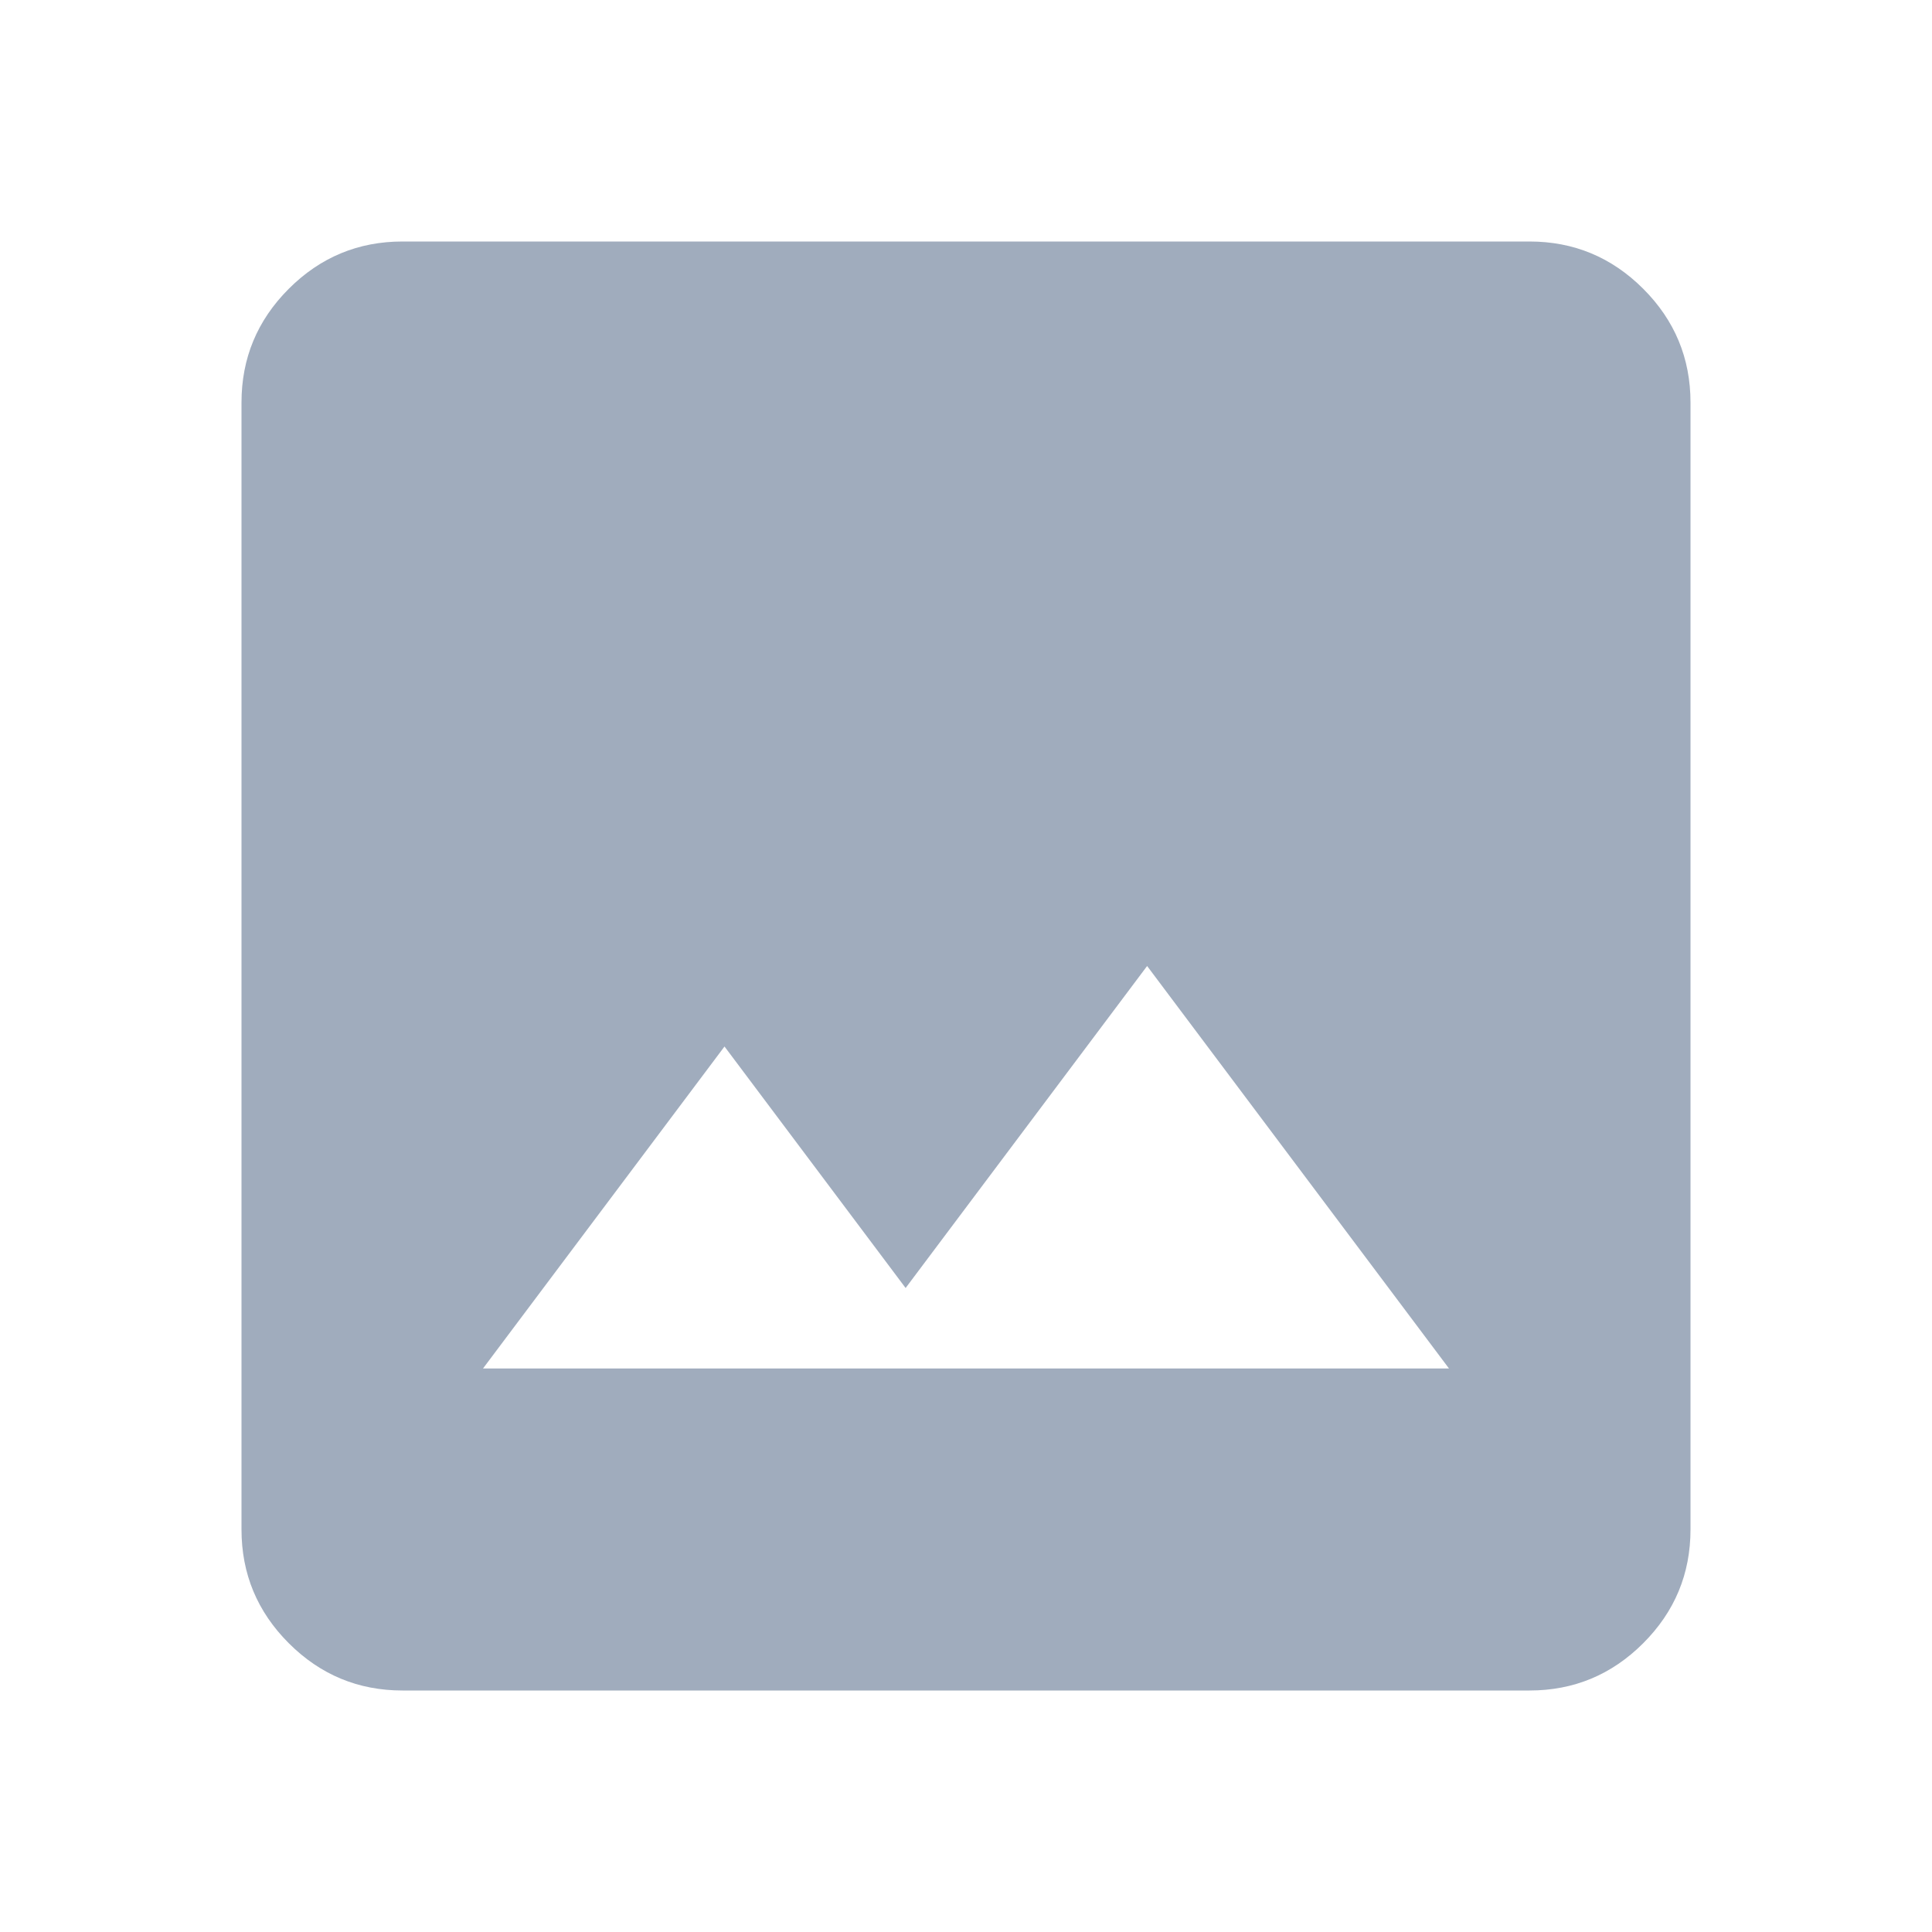 <svg width="78" height="78" viewBox="0 0 78 78" fill="none" xmlns="http://www.w3.org/2000/svg">
<mask id="mask0_2843_5556" style="mask-type:alpha" maskUnits="userSpaceOnUse" x="0" y="0" width="78" height="78">
<rect width="78" height="78" fill="#D9D9D9"/>
</mask>
<g mask="url(#mask0_2843_5556)">
<path d="M16.25 68.25C14.463 68.25 12.932 67.614 11.659 66.341C10.386 65.068 9.75 63.538 9.75 61.75V16.25C9.75 14.463 10.386 12.932 11.659 11.659C12.932 10.386 14.463 9.75 16.25 9.75H61.75C63.538 9.75 65.068 10.386 66.341 11.659C67.614 12.932 68.25 14.463 68.25 16.25V61.75C68.25 63.538 67.614 65.068 66.341 66.341C65.068 67.614 63.538 68.25 61.75 68.25H16.25ZM19.5 55.25H58.5L46.312 39L36.562 52L29.25 42.25L19.5 55.25Z" fill="#A0ACBD"/>
</g>
</svg>
